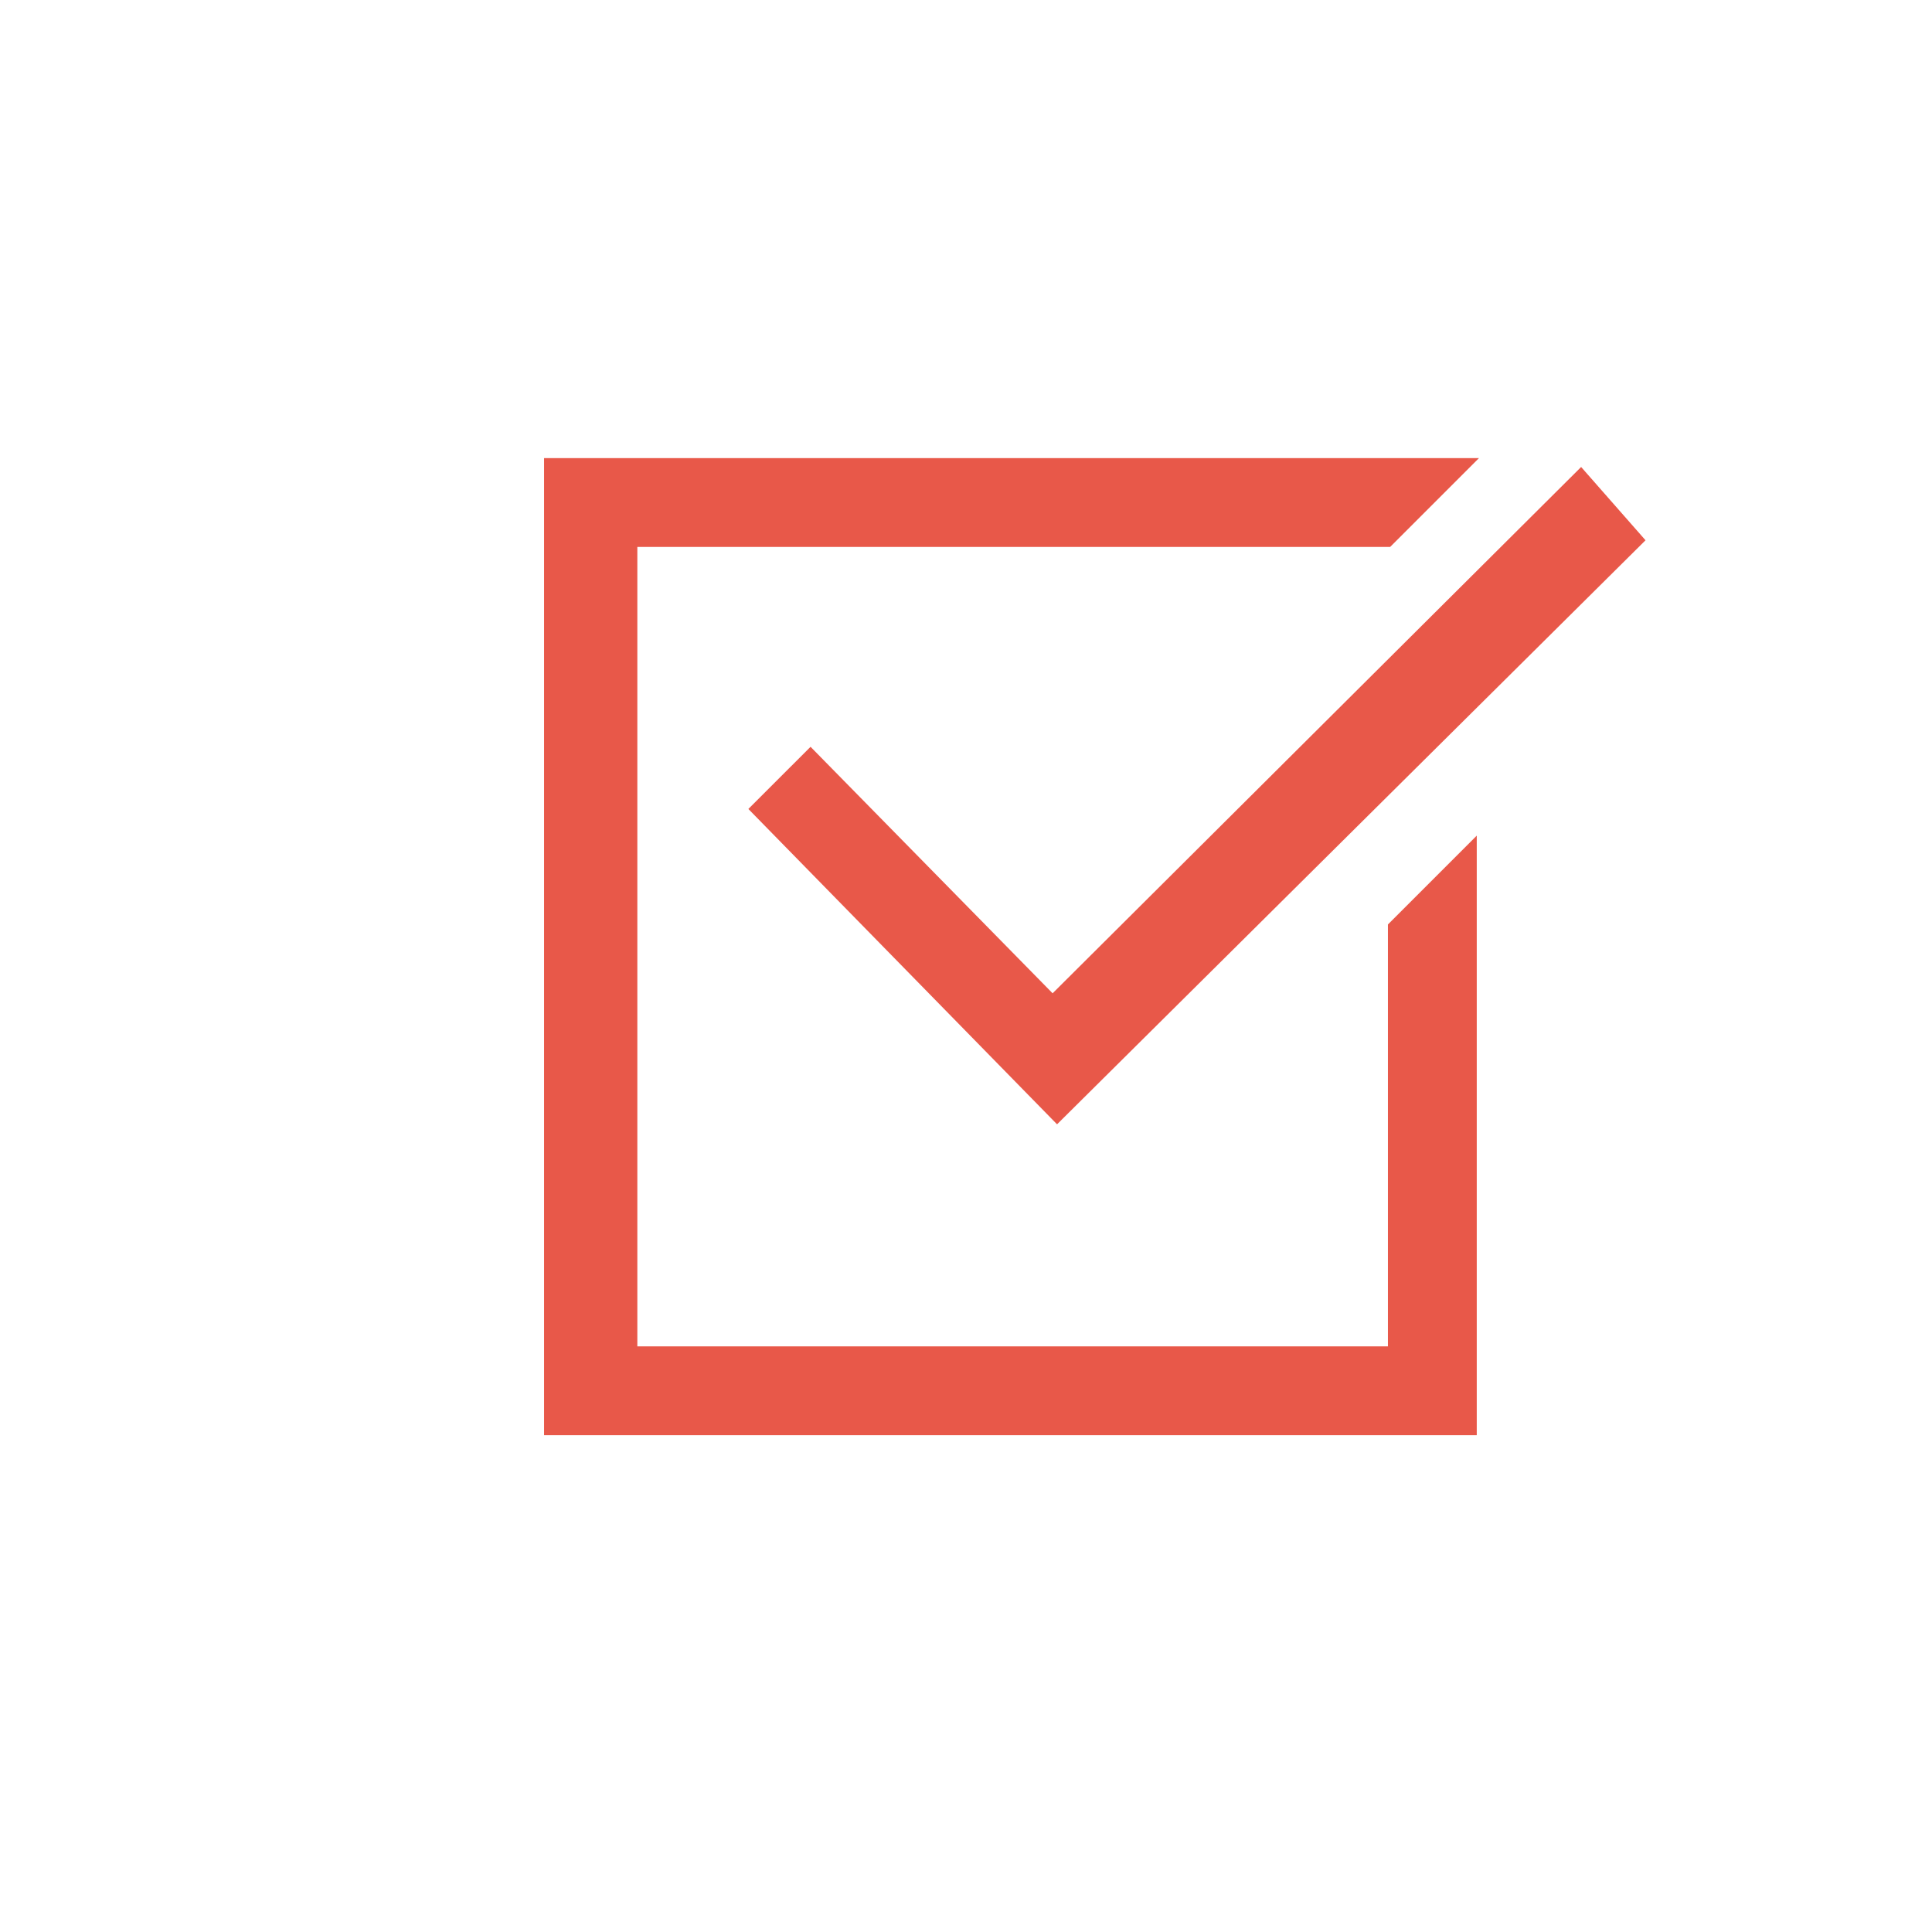 <?xml version="1.0" encoding="UTF-8"?> <svg xmlns="http://www.w3.org/2000/svg" width="87" height="87" viewBox="0 0 87 87" fill="none"><g clip-path="url(#clip0)"><path fill-rule="evenodd" clip-rule="evenodd" d="M62.5 41.629V60.629H28.7V24.629H62.6L66.6 20.629H24.5V64.629H66.5V37.629L62.5 41.629Z" fill="#E85849"></path><path fill-rule="evenodd" clip-rule="evenodd" d="M36.5 33.629L33.7 36.429L47.6 50.629L74.1 24.329L71.2 21.029L47.4 44.729L36.5 33.629Z" fill="#E85849"></path></g><defs><clipPath id="clip0"><rect width="49.6" height="44" fill="white" transform="translate(24.5 20.629)"></rect></clipPath></defs></svg> 